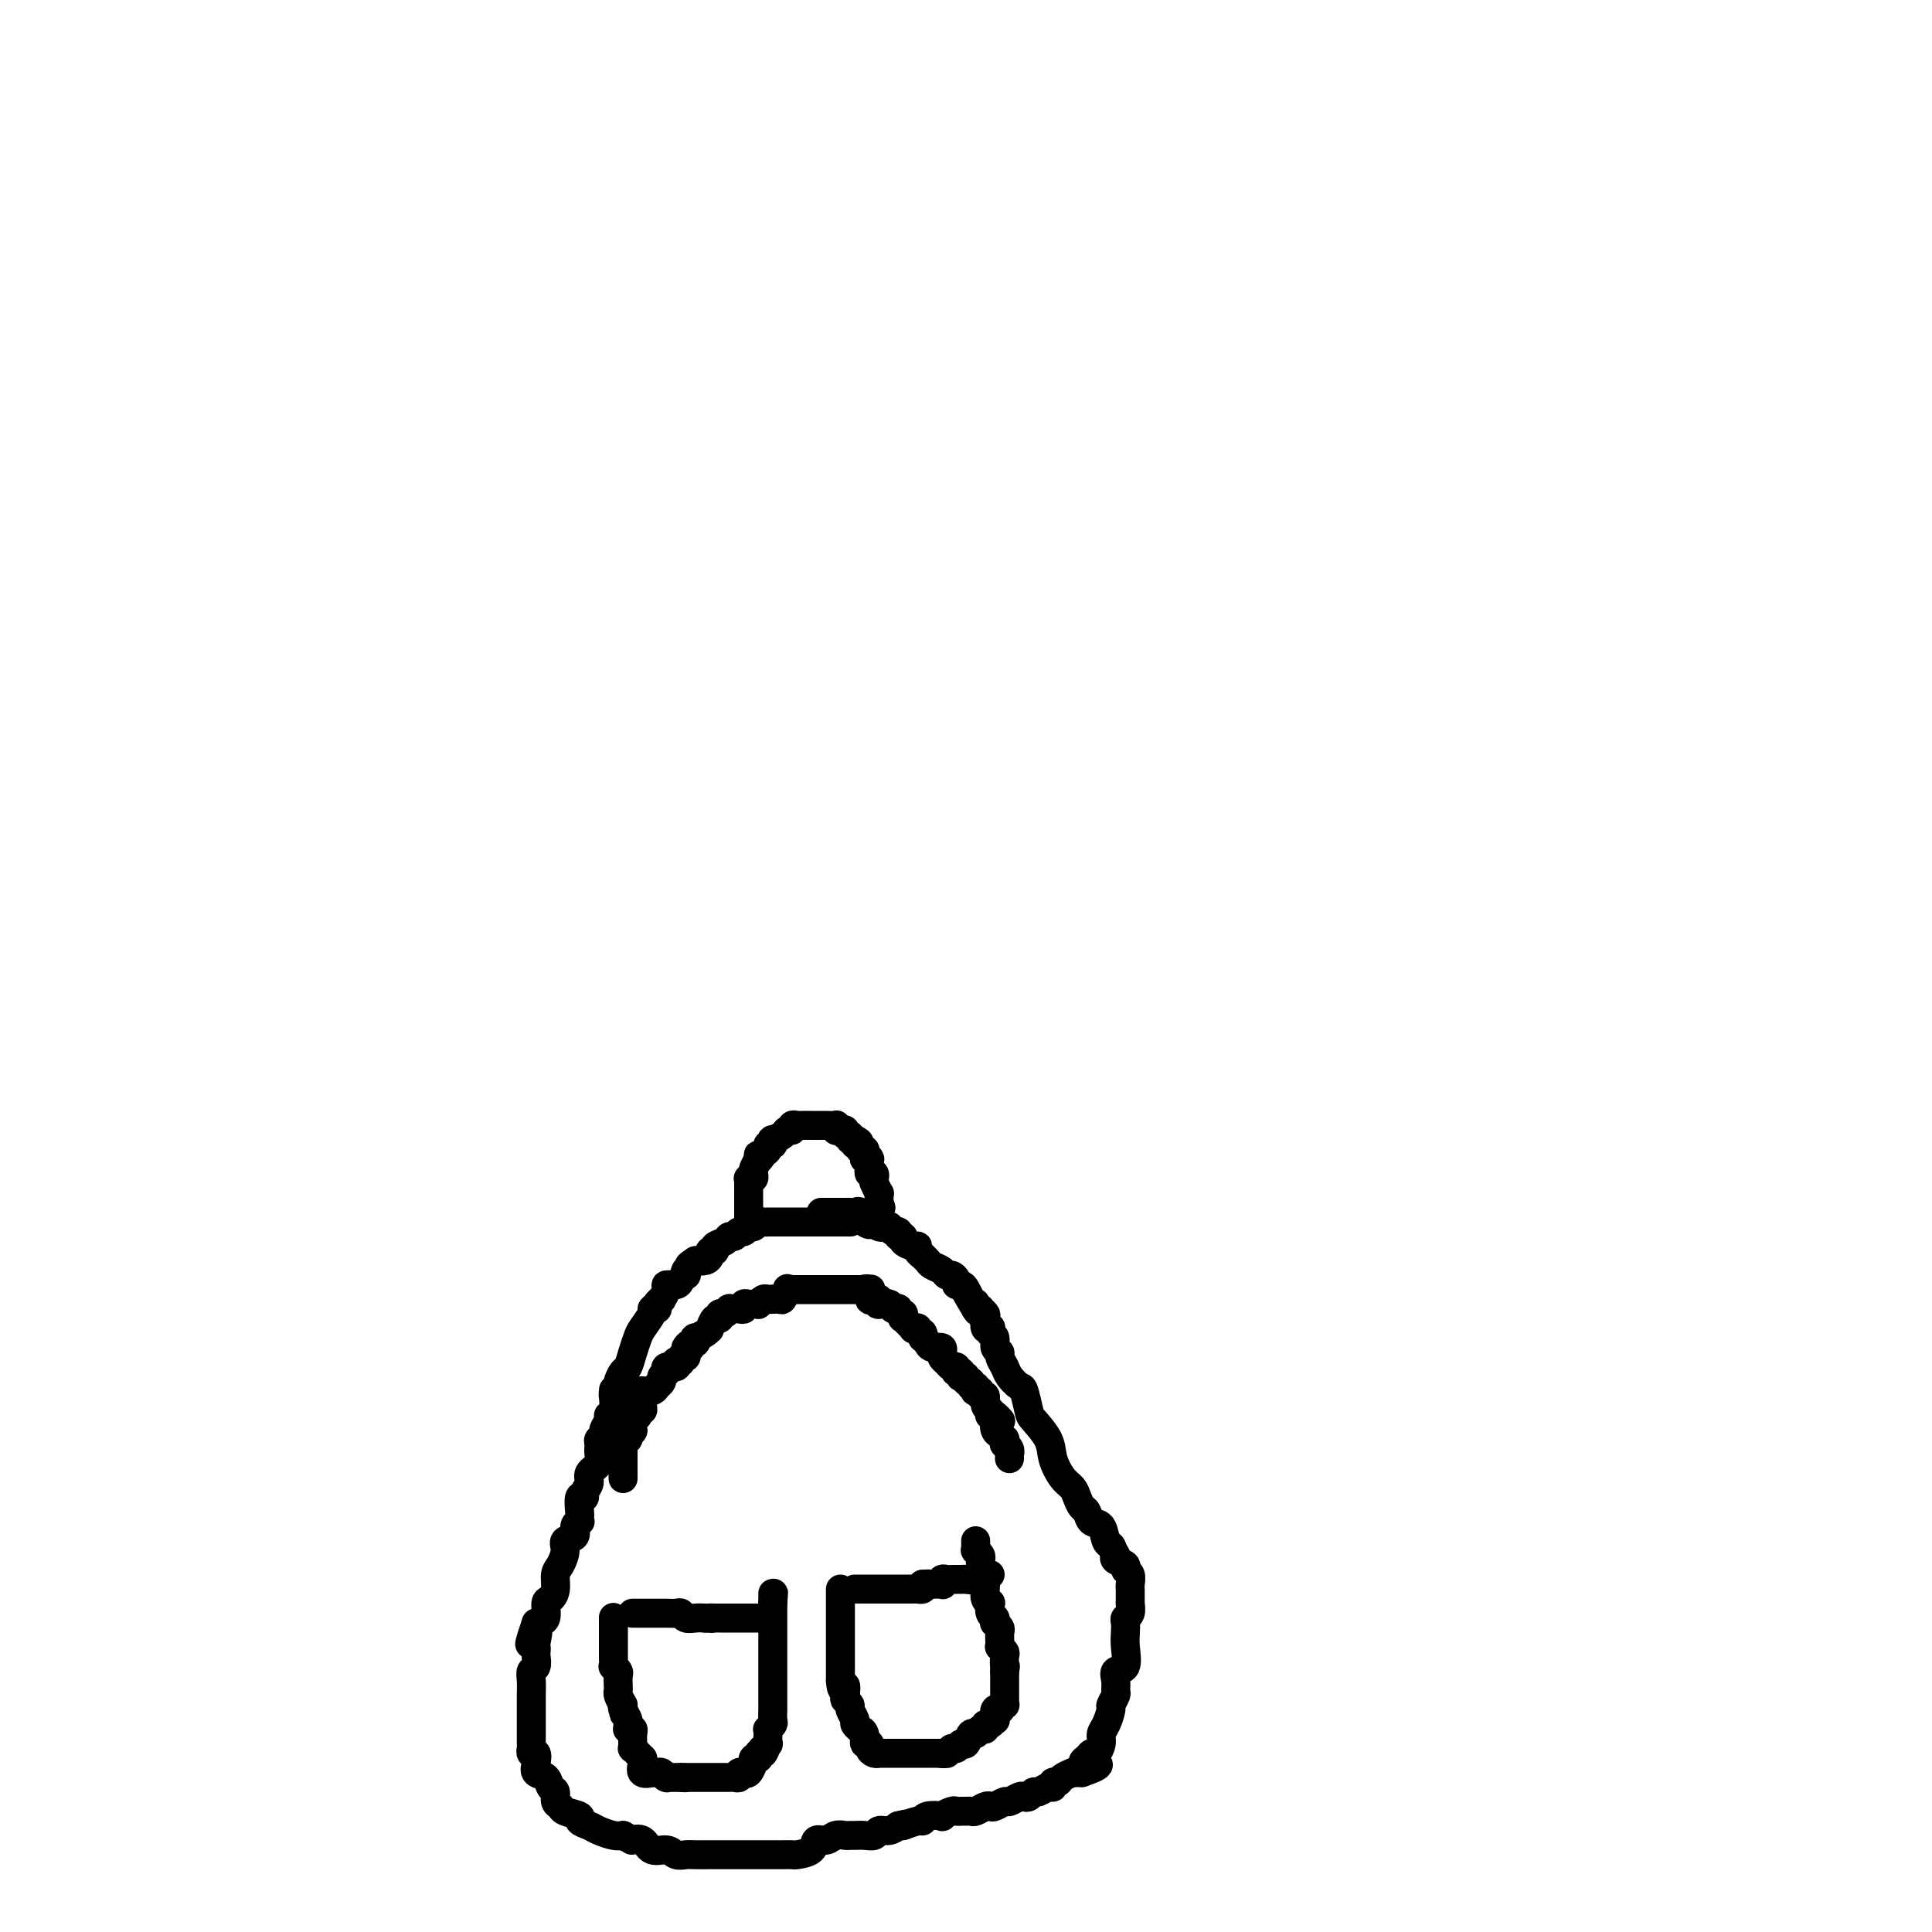 <svg viewBox='0 0 400 400' version='1.1' xmlns='http://www.w3.org/2000/svg' xmlns:xlink='http://www.w3.org/1999/xlink'><g fill='none' stroke='#000000' stroke-width='6' stroke-linecap='round' stroke-linejoin='round'><path d='M176,253c-0.032,0.000 -0.064,0.000 0,0c0.064,0.000 0.223,0.000 0,0c-0.223,0.000 -0.828,0.000 -1,0c-0.172,-0.000 0.090,0.000 0,0c-0.090,0.000 -0.531,0.000 -1,0c-0.469,-0.000 -0.967,-0.000 -1,0c-0.033,0.000 0.397,0.000 0,0c-0.397,0.000 -1.623,-0.000 -2,0c-0.377,0.000 0.095,0.000 0,0c-0.095,-0.000 -0.756,0.000 -1,0c-0.244,-0.000 -0.070,0.000 0,0c0.070,0.000 0.035,0.000 0,0'/><path d='M170,253c-1.152,0.000 -1.033,0.000 -1,0c0.033,-0.000 -0.020,-0.000 0,0c0.020,0.000 0.111,0.000 0,0c-0.111,-0.000 -0.426,-0.000 -1,0c-0.574,0.000 -1.407,0.000 -2,0c-0.593,-0.000 -0.948,-0.000 -1,0c-0.052,0.000 0.197,0.000 0,0c-0.197,-0.000 -0.839,-0.000 -1,0c-0.161,0.000 0.159,0.000 0,0c-0.159,-0.000 -0.798,-0.000 -1,0c-0.202,0.000 0.033,0.000 0,0c-0.033,-0.000 -0.334,-0.000 -1,0c-0.666,0.000 -1.698,0.000 -2,0c-0.302,-0.000 0.126,-0.001 0,0c-0.126,0.001 -0.807,0.004 -1,0c-0.193,-0.004 0.103,-0.016 0,0c-0.103,0.016 -0.605,0.061 -1,0c-0.395,-0.061 -0.683,-0.228 -1,0c-0.317,0.228 -0.662,0.850 -1,1c-0.338,0.150 -0.668,-0.171 -1,0c-0.332,0.171 -0.665,0.833 -1,1c-0.335,0.167 -0.672,-0.163 -1,0c-0.328,0.163 -0.647,0.818 -1,1c-0.353,0.182 -0.739,-0.110 -1,0c-0.261,0.110 -0.395,0.621 -1,1c-0.605,0.379 -1.681,0.627 -2,1c-0.319,0.373 0.119,0.871 0,1c-0.119,0.129 -0.795,-0.110 -1,0c-0.205,0.110 0.060,0.568 0,1c-0.060,0.432 -0.446,0.838 -1,1c-0.554,0.162 -1.277,0.081 -2,0'/><path d='M144,261c-2.178,1.421 -1.123,0.972 -1,1c0.123,0.028 -0.687,0.533 -1,1c-0.313,0.467 -0.130,0.895 0,1c0.130,0.105 0.208,-0.114 0,0c-0.208,0.114 -0.701,0.560 -1,1c-0.299,0.440 -0.405,0.874 -1,1c-0.595,0.126 -1.680,-0.054 -2,0c-0.320,0.054 0.124,0.344 0,1c-0.124,0.656 -0.818,1.678 -1,2c-0.182,0.322 0.147,-0.057 0,0c-0.147,0.057 -0.772,0.551 -1,1c-0.228,0.449 -0.060,0.852 0,1c0.060,0.148 0.012,0.040 0,0c-0.012,-0.040 0.010,-0.011 0,0c-0.010,0.011 -0.053,0.004 0,0c0.053,-0.004 0.204,-0.005 0,0c-0.204,0.005 -0.761,0.017 -1,0c-0.239,-0.017 -0.158,-0.063 0,0c0.158,0.063 0.393,0.234 0,1c-0.393,0.766 -1.415,2.126 -2,3c-0.585,0.874 -0.735,1.260 -1,2c-0.265,0.740 -0.645,1.833 -1,3c-0.355,1.167 -0.683,2.407 -1,3c-0.317,0.593 -0.621,0.541 -1,1c-0.379,0.459 -0.833,1.431 -1,2c-0.167,0.569 -0.048,0.734 0,1c0.048,0.266 0.024,0.633 0,1'/><path d='M128,288c-1.305,2.614 -1.066,0.650 -1,0c0.066,-0.650 -0.039,0.015 0,1c0.039,0.985 0.222,2.291 0,3c-0.222,0.709 -0.848,0.820 -1,1c-0.152,0.180 0.170,0.429 0,1c-0.170,0.571 -0.831,1.465 -1,2c-0.169,0.535 0.153,0.709 0,1c-0.153,0.291 -0.781,0.697 -1,1c-0.219,0.303 -0.029,0.504 0,1c0.029,0.496 -0.101,1.288 0,2c0.101,0.712 0.435,1.344 0,2c-0.435,0.656 -1.637,1.336 -2,2c-0.363,0.664 0.113,1.313 0,2c-0.113,0.687 -0.815,1.413 -1,2c-0.185,0.587 0.146,1.037 0,1c-0.146,-0.037 -0.770,-0.560 -1,0c-0.230,0.560 -0.066,2.205 0,3c0.066,0.795 0.034,0.742 0,1c-0.034,0.258 -0.069,0.828 0,1c0.069,0.172 0.244,-0.054 0,0c-0.244,0.054 -0.905,0.389 -1,1c-0.095,0.611 0.377,1.500 0,2c-0.377,0.500 -1.603,0.613 -2,1c-0.397,0.387 0.035,1.050 0,2c-0.035,0.950 -0.535,2.189 -1,3c-0.465,0.811 -0.894,1.194 -1,2c-0.106,0.806 0.110,2.034 0,3c-0.110,0.966 -0.545,1.671 -1,2c-0.455,0.329 -0.930,0.281 -1,1c-0.070,0.719 0.266,2.205 0,3c-0.266,0.795 -1.133,0.897 -2,1'/><path d='M111,336c-2.630,7.770 -0.705,3.194 0,2c0.705,-1.194 0.190,0.993 0,2c-0.190,1.007 -0.055,0.832 0,1c0.055,0.168 0.029,0.677 0,1c-0.029,0.323 -0.060,0.461 0,1c0.060,0.539 0.212,1.480 0,2c-0.212,0.520 -0.789,0.618 -1,1c-0.211,0.382 -0.057,1.049 0,2c0.057,0.951 0.015,2.185 0,3c-0.015,0.815 -0.004,1.210 0,2c0.004,0.790 0.001,1.976 0,3c-0.001,1.024 -0.001,1.886 0,2c0.001,0.114 0.004,-0.521 0,0c-0.004,0.521 -0.015,2.198 0,3c0.015,0.802 0.055,0.730 0,1c-0.055,0.270 -0.204,0.883 0,1c0.204,0.117 0.761,-0.263 1,0c0.239,0.263 0.159,1.169 0,2c-0.159,0.831 -0.397,1.589 0,2c0.397,0.411 1.431,0.477 2,1c0.569,0.523 0.675,1.502 1,2c0.325,0.498 0.869,0.515 1,1c0.131,0.485 -0.153,1.439 0,2c0.153,0.561 0.741,0.728 1,1c0.259,0.272 0.190,0.650 1,1c0.810,0.350 2.500,0.672 3,1c0.500,0.328 -0.189,0.663 0,1c0.189,0.337 1.257,0.678 2,1c0.743,0.322 1.162,0.625 2,1c0.838,0.375 2.097,0.821 3,1c0.903,0.179 1.452,0.089 2,0'/><path d='M129,380c2.364,1.188 1.774,1.159 2,1c0.226,-0.159 1.268,-0.449 2,0c0.732,0.449 1.153,1.637 2,2c0.847,0.363 2.118,-0.099 3,0c0.882,0.099 1.373,0.759 2,1c0.627,0.241 1.389,0.065 2,0c0.611,-0.065 1.069,-0.017 2,0c0.931,0.017 2.333,0.005 3,0c0.667,-0.005 0.598,-0.001 1,0c0.402,0.001 1.276,0.000 2,0c0.724,-0.000 1.297,-0.000 2,0c0.703,0.000 1.536,0.000 2,0c0.464,-0.000 0.561,0.000 1,0c0.439,-0.000 1.221,-0.000 2,0c0.779,0.000 1.554,0.000 2,0c0.446,-0.000 0.561,-0.002 1,0c0.439,0.002 1.202,0.007 2,0c0.798,-0.007 1.631,-0.025 2,0c0.369,0.025 0.273,0.094 1,0c0.727,-0.094 2.279,-0.351 3,-1c0.721,-0.649 0.613,-1.691 1,-2c0.387,-0.309 1.269,0.113 2,0c0.731,-0.113 1.312,-0.763 2,-1c0.688,-0.237 1.484,-0.063 2,0c0.516,0.063 0.753,0.013 1,0c0.247,-0.013 0.503,0.011 1,0c0.497,-0.011 1.235,-0.058 2,0c0.765,0.058 1.555,0.222 2,0c0.445,-0.222 0.543,-0.829 1,-1c0.457,-0.171 1.273,0.094 2,0c0.727,-0.094 1.363,-0.547 2,-1'/><path d='M186,378c3.463,-0.863 1.122,-0.021 1,0c-0.122,0.021 1.976,-0.778 3,-1c1.024,-0.222 0.975,0.133 1,0c0.025,-0.133 0.125,-0.754 1,-1c0.875,-0.246 2.525,-0.119 3,0c0.475,0.119 -0.224,0.228 0,0c0.224,-0.228 1.370,-0.793 2,-1c0.630,-0.207 0.745,-0.054 1,0c0.255,0.054 0.649,0.011 1,0c0.351,-0.011 0.658,0.011 1,0c0.342,-0.011 0.721,-0.054 1,0c0.279,0.054 0.460,0.207 1,0c0.540,-0.207 1.439,-0.772 2,-1c0.561,-0.228 0.784,-0.117 1,0c0.216,0.117 0.425,0.241 1,0c0.575,-0.241 1.516,-0.848 2,-1c0.484,-0.152 0.511,0.151 1,0c0.489,-0.151 1.439,-0.757 2,-1c0.561,-0.243 0.731,-0.122 1,0c0.269,0.122 0.636,0.244 1,0c0.364,-0.244 0.723,-0.854 1,-1c0.277,-0.146 0.470,0.172 1,0c0.530,-0.172 1.398,-0.833 2,-1c0.602,-0.167 0.940,0.162 1,0c0.060,-0.162 -0.156,-0.814 0,-1c0.156,-0.186 0.686,0.094 1,0c0.314,-0.094 0.413,-0.561 1,-1c0.587,-0.439 1.663,-0.850 2,-1c0.337,-0.150 -0.063,-0.040 0,0c0.063,0.040 0.589,0.012 1,0c0.411,-0.012 0.705,-0.006 1,0'/><path d='M224,367c6.118,-2.112 2.414,-1.892 1,-2c-1.414,-0.108 -0.537,-0.543 0,-1c0.537,-0.457 0.735,-0.936 1,-1c0.265,-0.064 0.597,0.287 1,0c0.403,-0.287 0.878,-1.214 1,-2c0.122,-0.786 -0.107,-1.433 0,-2c0.107,-0.567 0.550,-1.054 1,-2c0.450,-0.946 0.906,-2.350 1,-3c0.094,-0.650 -0.173,-0.546 0,-1c0.173,-0.454 0.786,-1.467 1,-2c0.214,-0.533 0.029,-0.586 0,-1c-0.029,-0.414 0.097,-1.188 0,-2c-0.097,-0.812 -0.418,-1.660 0,-2c0.418,-0.340 1.575,-0.171 2,-1c0.425,-0.829 0.118,-2.655 0,-4c-0.118,-1.345 -0.046,-2.210 0,-3c0.046,-0.790 0.065,-1.504 0,-2c-0.065,-0.496 -0.214,-0.774 0,-1c0.214,-0.226 0.789,-0.398 1,-1c0.211,-0.602 0.056,-1.632 0,-2c-0.056,-0.368 -0.015,-0.074 0,0c0.015,0.074 0.004,-0.073 0,0c-0.004,0.073 0.000,0.367 0,0c-0.000,-0.367 -0.004,-1.394 0,-2c0.004,-0.606 0.017,-0.792 0,-1c-0.017,-0.208 -0.065,-0.437 0,-1c0.065,-0.563 0.241,-1.460 0,-2c-0.241,-0.540 -0.900,-0.722 -1,-1c-0.100,-0.278 0.358,-0.652 0,-1c-0.358,-0.348 -1.531,-0.671 -2,-1c-0.469,-0.329 -0.235,-0.665 0,-1'/><path d='M231,322c-0.638,-1.058 -0.734,-1.702 -1,-2c-0.266,-0.298 -0.701,-0.250 -1,-1c-0.299,-0.750 -0.461,-2.298 -1,-3c-0.539,-0.702 -1.453,-0.559 -2,-1c-0.547,-0.441 -0.727,-1.467 -1,-2c-0.273,-0.533 -0.641,-0.571 -1,-1c-0.359,-0.429 -0.710,-1.247 -1,-2c-0.290,-0.753 -0.519,-1.442 -1,-2c-0.481,-0.558 -1.214,-0.987 -2,-2c-0.786,-1.013 -1.625,-2.612 -2,-4c-0.375,-1.388 -0.284,-2.567 -1,-4c-0.716,-1.433 -2.237,-3.122 -3,-4c-0.763,-0.878 -0.767,-0.945 -1,-2c-0.233,-1.055 -0.693,-3.098 -1,-4c-0.307,-0.902 -0.459,-0.662 -1,-1c-0.541,-0.338 -1.469,-1.255 -2,-2c-0.531,-0.745 -0.663,-1.317 -1,-2c-0.337,-0.683 -0.879,-1.478 -1,-2c-0.121,-0.522 0.177,-0.770 0,-1c-0.177,-0.230 -0.831,-0.440 -1,-1c-0.169,-0.560 0.147,-1.469 0,-2c-0.147,-0.531 -0.758,-0.685 -1,-1c-0.242,-0.315 -0.116,-0.791 0,-1c0.116,-0.209 0.223,-0.151 0,0c-0.223,0.151 -0.777,0.394 -1,0c-0.223,-0.394 -0.116,-1.426 0,-2c0.116,-0.574 0.241,-0.690 0,-1c-0.241,-0.310 -0.848,-0.815 -1,-1c-0.152,-0.185 0.151,-0.050 0,0c-0.151,0.050 -0.758,0.014 -1,0c-0.242,-0.014 -0.121,-0.007 0,0'/><path d='M202,271c-4.482,-7.824 -1.186,-1.884 0,0c1.186,1.884 0.262,-0.286 0,-1c-0.262,-0.714 0.137,0.029 0,0c-0.137,-0.029 -0.811,-0.830 -1,-1c-0.189,-0.170 0.108,0.292 0,0c-0.108,-0.292 -0.620,-1.336 -1,-2c-0.380,-0.664 -0.627,-0.948 -1,-1c-0.373,-0.052 -0.872,0.127 -1,0c-0.128,-0.127 0.117,-0.559 0,-1c-0.117,-0.441 -0.594,-0.891 -1,-1c-0.406,-0.109 -0.740,0.125 -1,0c-0.260,-0.125 -0.447,-0.607 -1,-1c-0.553,-0.393 -1.473,-0.696 -2,-1c-0.527,-0.304 -0.663,-0.607 -1,-1c-0.337,-0.393 -0.877,-0.875 -1,-1c-0.123,-0.125 0.169,0.107 0,0c-0.169,-0.107 -0.801,-0.555 -1,-1c-0.199,-0.445 0.034,-0.889 0,-1c-0.034,-0.111 -0.334,0.110 -1,0c-0.666,-0.110 -1.698,-0.550 -2,-1c-0.302,-0.450 0.125,-0.909 0,-1c-0.125,-0.091 -0.802,0.186 -1,0c-0.198,-0.186 0.083,-0.833 0,-1c-0.083,-0.167 -0.530,0.148 -1,0c-0.470,-0.148 -0.962,-0.758 -1,-1c-0.038,-0.242 0.379,-0.118 0,0c-0.379,0.118 -1.555,0.228 -2,0c-0.445,-0.228 -0.161,-0.793 0,-1c0.161,-0.207 0.197,-0.056 0,0c-0.197,0.056 -0.628,0.016 -1,0c-0.372,-0.016 -0.686,-0.008 -1,0'/><path d='M180,253c-3.356,-2.817 -0.744,-0.860 0,0c0.744,0.860 -0.378,0.623 -1,0c-0.622,-0.623 -0.744,-1.631 -1,-2c-0.256,-0.369 -0.647,-0.099 -1,0c-0.353,0.099 -0.667,0.026 -1,0c-0.333,-0.026 -0.684,-0.007 -1,0c-0.316,0.007 -0.596,0.002 -1,0c-0.404,-0.002 -0.931,-0.001 -1,0c-0.069,0.001 0.321,0.000 0,0c-0.321,-0.000 -1.354,-0.000 -2,0c-0.646,0.000 -0.905,0.000 -1,0c-0.095,-0.000 -0.026,-0.000 0,0c0.026,0.000 0.007,0.000 0,0c-0.007,-0.000 -0.004,-0.000 0,0'/><path d='M156,253c-0.423,0.015 -0.845,0.029 -1,0c-0.155,-0.029 -0.041,-0.103 0,0c0.041,0.103 0.011,0.382 0,0c-0.011,-0.382 -0.003,-1.426 0,-2c0.003,-0.574 0.001,-0.678 0,-1c-0.001,-0.322 -0.000,-0.863 0,-1c0.000,-0.137 -0.000,0.131 0,0c0.000,-0.131 0.000,-0.662 0,-1c-0.000,-0.338 -0.001,-0.483 0,-1c0.001,-0.517 0.004,-1.406 0,-2c-0.004,-0.594 -0.015,-0.894 0,-1c0.015,-0.106 0.056,-0.016 0,0c-0.056,0.016 -0.208,-0.040 0,0c0.208,0.040 0.777,0.176 1,0c0.223,-0.176 0.098,-0.663 0,-1c-0.098,-0.337 -0.171,-0.525 0,-1c0.171,-0.475 0.585,-1.238 1,-2'/><path d='M157,240c0.111,-1.962 -0.110,-0.367 0,0c0.110,0.367 0.552,-0.494 1,-1c0.448,-0.506 0.903,-0.657 1,-1c0.097,-0.343 -0.163,-0.879 0,-1c0.163,-0.121 0.750,0.174 1,0c0.250,-0.174 0.162,-0.816 0,-1c-0.162,-0.184 -0.398,0.091 0,0c0.398,-0.091 1.431,-0.546 2,-1c0.569,-0.454 0.676,-0.906 1,-1c0.324,-0.094 0.865,0.171 1,0c0.135,-0.171 -0.137,-0.778 0,-1c0.137,-0.222 0.682,-0.060 1,0c0.318,0.060 0.410,0.016 1,0c0.590,-0.016 1.679,-0.004 2,0c0.321,0.004 -0.125,0.001 0,0c0.125,-0.001 0.820,-0.000 1,0c0.180,0.000 -0.154,0.000 0,0c0.154,-0.000 0.798,-0.001 1,0c0.202,0.001 -0.038,0.004 0,0c0.038,-0.004 0.353,-0.015 1,0c0.647,0.015 1.628,0.055 2,0c0.372,-0.055 0.137,-0.207 0,0c-0.137,0.207 -0.176,0.772 0,1c0.176,0.228 0.568,0.117 1,0c0.432,-0.117 0.904,-0.242 1,0c0.096,0.242 -0.184,0.849 0,1c0.184,0.151 0.833,-0.155 1,0c0.167,0.155 -0.147,0.773 0,1c0.147,0.227 0.756,0.065 1,0c0.244,-0.065 0.122,-0.032 0,0'/><path d='M177,236c1.946,0.708 0.312,0.977 0,1c-0.312,0.023 0.700,-0.200 1,0c0.300,0.200 -0.112,0.824 0,1c0.112,0.176 0.748,-0.096 1,0c0.252,0.096 0.120,0.559 0,1c-0.120,0.441 -0.228,0.858 0,1c0.228,0.142 0.794,0.009 1,0c0.206,-0.009 0.054,0.107 0,0c-0.054,-0.107 -0.011,-0.436 0,0c0.011,0.436 -0.011,1.637 0,2c0.011,0.363 0.056,-0.113 0,0c-0.056,0.113 -0.211,0.815 0,1c0.211,0.185 0.789,-0.148 1,0c0.211,0.148 0.057,0.775 0,1c-0.057,0.225 -0.015,0.047 0,0c0.015,-0.047 0.003,0.038 0,0c-0.003,-0.038 0.003,-0.198 0,0c-0.003,0.198 -0.015,0.756 0,1c0.015,0.244 0.057,0.175 0,0c-0.057,-0.175 -0.211,-0.454 0,0c0.211,0.454 0.789,1.642 1,2c0.211,0.358 0.057,-0.114 0,0c-0.057,0.114 -0.015,0.815 0,1c0.015,0.185 0.004,-0.147 0,0c-0.004,0.147 -0.001,0.771 0,1c0.001,0.229 0.000,0.062 0,0c-0.000,-0.062 -0.000,-0.018 0,0c0.000,0.018 0.000,0.009 0,0'/><path d='M182,249c0.774,2.011 0.207,0.538 0,0c-0.207,-0.538 -0.056,-0.140 0,0c0.056,0.140 0.015,0.024 0,0c-0.015,-0.024 -0.004,0.046 0,0c0.004,-0.046 0.001,-0.208 0,0c-0.001,0.208 -0.000,0.787 0,1c0.000,0.213 0.000,0.061 0,0c-0.000,-0.061 -0.000,-0.030 0,0'/><path d='M131,334c-0.006,-0.000 -0.011,-0.000 0,0c0.011,0.000 0.040,0.000 0,0c-0.040,-0.000 -0.147,-0.000 0,0c0.147,0.000 0.549,0.000 1,0c0.451,-0.000 0.950,-0.000 1,0c0.050,0.000 -0.348,0.000 0,0c0.348,-0.000 1.441,-0.001 2,0c0.559,0.001 0.583,0.004 1,0c0.417,-0.004 1.228,-0.015 2,0c0.772,0.015 1.505,0.057 2,0c0.495,-0.057 0.751,-0.211 1,0c0.249,0.211 0.490,0.788 1,1c0.510,0.212 1.289,0.061 2,0c0.711,-0.061 1.356,-0.030 2,0'/><path d='M146,335c2.499,0.155 1.248,0.041 1,0c-0.248,-0.041 0.507,-0.011 1,0c0.493,0.011 0.723,0.003 1,0c0.277,-0.003 0.600,-0.001 1,0c0.400,0.001 0.877,0.000 1,0c0.123,-0.000 -0.108,-0.000 0,0c0.108,0.000 0.554,0.000 1,0c0.446,-0.000 0.890,-0.000 1,0c0.110,0.000 -0.115,0.000 0,0c0.115,-0.000 0.569,-0.000 1,0c0.431,0.000 0.837,0.000 1,0c0.163,-0.000 0.081,-0.000 0,0c-0.081,0.000 -0.162,0.000 0,0c0.162,-0.000 0.565,-0.000 1,0c0.435,0.000 0.900,0.000 1,0c0.100,-0.000 -0.165,-0.000 0,0c0.165,0.000 0.762,0.000 1,0c0.238,-0.000 0.119,-0.000 0,0'/><path d='M127,335c-0.000,-0.123 -0.000,-0.245 0,0c0.000,0.245 0.000,0.859 0,1c-0.000,0.141 -0.000,-0.191 0,0c0.000,0.191 0.000,0.907 0,2c-0.000,1.093 -0.001,2.565 0,3c0.001,0.435 0.004,-0.167 0,0c-0.004,0.167 -0.015,1.105 0,2c0.015,0.895 0.057,1.749 0,2c-0.057,0.251 -0.211,-0.101 0,0c0.211,0.101 0.788,0.656 1,1c0.212,0.344 0.060,0.476 0,1c-0.060,0.524 -0.026,1.439 0,2c0.026,0.561 0.046,0.766 0,1c-0.046,0.234 -0.156,0.495 0,1c0.156,0.505 0.578,1.252 1,2'/><path d='M129,353c0.326,3.040 0.140,1.642 0,1c-0.140,-0.642 -0.233,-0.526 0,0c0.233,0.526 0.794,1.462 1,2c0.206,0.538 0.059,0.680 0,1c-0.059,0.320 -0.030,0.820 0,1c0.030,0.180 0.061,0.042 0,0c-0.061,-0.042 -0.212,0.012 0,0c0.212,-0.012 0.789,-0.090 1,0c0.211,0.090 0.055,0.349 0,1c-0.055,0.651 -0.011,1.695 0,2c0.011,0.305 -0.011,-0.129 0,0c0.011,0.129 0.056,0.819 0,1c-0.056,0.181 -0.212,-0.149 0,0c0.212,0.149 0.793,0.776 1,1c0.207,0.224 0.041,0.046 0,0c-0.041,-0.046 0.042,0.042 0,0c-0.042,-0.042 -0.209,-0.214 0,0c0.209,0.214 0.796,0.814 1,1c0.204,0.186 0.026,-0.041 0,0c-0.026,0.041 0.101,0.351 0,1c-0.101,0.649 -0.431,1.637 0,2c0.431,0.363 1.622,0.101 2,0c0.378,-0.101 -0.056,-0.041 0,0c0.056,0.041 0.604,0.064 1,0c0.396,-0.064 0.640,-0.213 1,0c0.360,0.213 0.835,0.789 1,1c0.165,0.211 0.019,0.056 0,0c-0.019,-0.056 0.088,-0.015 0,0c-0.088,0.015 -0.370,0.004 0,0c0.370,-0.004 1.391,-0.001 2,0c0.609,0.001 0.804,0.001 1,0'/><path d='M141,368c1.460,0.155 1.111,0.041 1,0c-0.111,-0.041 0.015,-0.011 0,0c-0.015,0.011 -0.172,0.003 0,0c0.172,-0.003 0.672,-0.001 1,0c0.328,0.001 0.484,0.000 1,0c0.516,-0.000 1.391,-0.000 2,0c0.609,0.000 0.952,0.000 1,0c0.048,-0.000 -0.198,-0.000 0,0c0.198,0.000 0.840,0.000 1,0c0.160,-0.000 -0.164,-0.000 0,0c0.164,0.000 0.814,0.000 1,0c0.186,-0.000 -0.091,-0.000 0,0c0.091,0.000 0.550,0.001 1,0c0.450,-0.001 0.890,-0.004 1,0c0.110,0.004 -0.110,0.015 0,0c0.110,-0.015 0.551,-0.057 1,0c0.449,0.057 0.908,0.214 1,0c0.092,-0.214 -0.182,-0.797 0,-1c0.182,-0.203 0.820,-0.025 1,0c0.180,0.025 -0.096,-0.102 0,0c0.096,0.102 0.565,0.434 1,0c0.435,-0.434 0.834,-1.633 1,-2c0.166,-0.367 0.097,0.099 0,0c-0.097,-0.099 -0.223,-0.762 0,-1c0.223,-0.238 0.796,-0.050 1,0c0.204,0.050 0.041,-0.039 0,0c-0.041,0.039 0.041,0.206 0,0c-0.041,-0.206 -0.203,-0.786 0,-1c0.203,-0.214 0.772,-0.061 1,0c0.228,0.061 0.114,0.031 0,0'/><path d='M158,363c0.790,-1.018 0.264,-1.064 0,-1c-0.264,0.064 -0.267,0.237 0,0c0.267,-0.237 0.802,-0.886 1,-1c0.198,-0.114 0.057,0.306 0,0c-0.057,-0.306 -0.029,-1.337 0,-2c0.029,-0.663 0.060,-0.956 0,-1c-0.060,-0.044 -0.212,0.162 0,0c0.212,-0.162 0.789,-0.690 1,-1c0.211,-0.310 0.057,-0.401 0,-1c-0.057,-0.599 -0.015,-1.704 0,-2c0.015,-0.296 0.004,0.218 0,0c-0.004,-0.218 -0.001,-1.168 0,-2c0.001,-0.832 0.000,-1.547 0,-2c-0.000,-0.453 -0.000,-0.646 0,-1c0.000,-0.354 0.000,-0.870 0,-1c-0.000,-0.130 -0.000,0.125 0,0c0.000,-0.125 0.000,-0.629 0,-1c-0.000,-0.371 -0.000,-0.610 0,-1c0.000,-0.390 0.000,-0.932 0,-1c-0.000,-0.068 -0.000,0.336 0,0c0.000,-0.336 0.000,-1.413 0,-2c-0.000,-0.587 -0.000,-0.686 0,-1c0.000,-0.314 0.000,-0.844 0,-1c-0.000,-0.156 -0.000,0.060 0,0c0.000,-0.060 0.000,-0.398 0,-1c-0.000,-0.602 -0.000,-1.470 0,-2c0.000,-0.530 0.000,-0.722 0,-1c-0.000,-0.278 -0.000,-0.641 0,-1c0.000,-0.359 0.000,-0.712 0,-1c-0.000,-0.288 -0.000,-0.511 0,-1c0.000,-0.489 0.000,-1.245 0,-2'/><path d='M160,332c0.309,-4.731 0.083,-1.057 0,0c-0.083,1.057 -0.022,-0.501 0,-1c0.022,-0.499 0.006,0.062 0,0c-0.006,-0.062 -0.002,-0.748 0,-1c0.002,-0.252 0.000,-0.072 0,0c-0.000,0.072 -0.000,0.036 0,0'/><path d='M177,329c-0.058,0.000 -0.116,0.000 0,0c0.116,-0.000 0.408,-0.000 1,0c0.592,0.000 1.486,0.000 2,0c0.514,-0.000 0.648,-0.000 1,0c0.352,0.000 0.921,0.000 1,0c0.079,-0.000 -0.334,-0.000 0,0c0.334,0.000 1.414,0.000 2,0c0.586,-0.000 0.677,-0.000 1,0c0.323,0.000 0.878,0.000 1,0c0.122,-0.000 -0.189,-0.000 0,0c0.189,0.000 0.877,0.001 1,0c0.123,-0.001 -0.321,-0.003 0,0c0.321,0.003 1.406,0.011 2,0c0.594,-0.011 0.699,-0.041 1,0c0.301,0.041 0.800,0.155 1,0c0.200,-0.155 0.100,-0.577 0,-1'/><path d='M191,328c2.323,-0.154 1.130,-0.040 1,0c-0.130,0.040 0.802,0.007 1,0c0.198,-0.007 -0.336,0.012 0,0c0.336,-0.012 1.544,-0.056 2,0c0.456,0.056 0.160,0.211 0,0c-0.160,-0.211 -0.184,-0.789 0,-1c0.184,-0.211 0.574,-0.057 1,0c0.426,0.057 0.887,0.015 1,0c0.113,-0.015 -0.121,-0.003 0,0c0.121,0.003 0.597,-0.003 1,0c0.403,0.003 0.734,0.015 1,0c0.266,-0.015 0.468,-0.057 1,0c0.532,0.057 1.396,0.211 2,0c0.604,-0.211 0.950,-0.789 1,-1c0.050,-0.211 -0.197,-0.057 0,0c0.197,0.057 0.836,0.015 1,0c0.164,-0.015 -0.148,-0.004 0,0c0.148,0.004 0.757,0.001 1,0c0.243,-0.001 0.122,-0.001 0,0'/><path d='M174,329c0.000,0.451 0.000,0.902 0,1c0.000,0.098 0.000,-0.157 0,0c0.000,0.157 0.000,0.727 0,1c0.000,0.273 0.000,0.248 0,1c0.000,0.752 0.000,2.281 0,3c0.000,0.719 0.000,0.627 0,1c0.000,0.373 0.000,1.212 0,2c0.000,0.788 0.000,1.525 0,2c0.000,0.475 0.000,0.687 0,1c0.000,0.313 -0.000,0.728 0,1c0.000,0.272 0.000,0.402 0,1c-0.000,0.598 0.000,1.666 0,2c-0.000,0.334 0.000,-0.065 0,0c0.000,0.065 -0.000,0.594 0,1c0.000,0.406 0.000,0.687 0,1c0.000,0.313 0.000,0.656 0,1'/><path d='M174,348c0.222,3.057 0.776,1.199 1,1c0.224,-0.199 0.117,1.260 0,2c-0.117,0.740 -0.243,0.761 0,1c0.243,0.239 0.854,0.695 1,1c0.146,0.305 -0.172,0.460 0,1c0.172,0.540 0.835,1.467 1,2c0.165,0.533 -0.167,0.672 0,1c0.167,0.328 0.833,0.843 1,1c0.167,0.157 -0.166,-0.046 0,0c0.166,0.046 0.832,0.342 1,1c0.168,0.658 -0.161,1.679 0,2c0.161,0.321 0.814,-0.058 1,0c0.186,0.058 -0.093,0.551 0,1c0.093,0.449 0.559,0.852 1,1c0.441,0.148 0.857,0.040 1,0c0.143,-0.040 0.014,-0.011 0,0c-0.014,0.011 0.086,0.003 0,0c-0.086,-0.003 -0.360,-0.001 0,0c0.360,0.001 1.354,0.000 2,0c0.646,-0.000 0.944,-0.000 1,0c0.056,0.000 -0.130,0.000 0,0c0.130,-0.000 0.578,-0.000 1,0c0.422,0.000 0.820,0.000 1,0c0.180,-0.000 0.142,-0.000 0,0c-0.142,0.000 -0.389,0.000 0,0c0.389,-0.000 1.413,-0.000 2,0c0.587,0.000 0.737,0.000 1,0c0.263,-0.000 0.637,-0.000 1,0c0.363,0.000 0.713,0.000 1,0c0.287,-0.000 0.511,-0.000 1,0c0.489,0.000 1.245,0.000 2,0'/><path d='M195,363c2.273,0.137 0.454,-0.020 0,0c-0.454,0.020 0.456,0.218 1,0c0.544,-0.218 0.723,-0.851 1,-1c0.277,-0.149 0.652,0.185 1,0c0.348,-0.185 0.670,-0.891 1,-1c0.330,-0.109 0.667,0.378 1,0c0.333,-0.378 0.663,-1.622 1,-2c0.337,-0.378 0.682,0.110 1,0c0.318,-0.110 0.611,-0.818 1,-1c0.389,-0.182 0.875,0.164 1,0c0.125,-0.164 -0.111,-0.836 0,-1c0.111,-0.164 0.569,0.180 1,0c0.431,-0.180 0.833,-0.885 1,-1c0.167,-0.115 0.097,0.362 0,0c-0.097,-0.362 -0.222,-1.561 0,-2c0.222,-0.439 0.792,-0.118 1,0c0.208,0.118 0.055,0.033 0,0c-0.055,-0.033 -0.011,-0.013 0,0c0.011,0.013 -0.011,0.018 0,0c0.011,-0.018 0.056,-0.060 0,0c-0.056,0.060 -0.211,0.223 0,0c0.211,-0.223 0.789,-0.833 1,-1c0.211,-0.167 0.057,0.110 0,0c-0.057,-0.110 -0.015,-0.607 0,-1c0.015,-0.393 0.004,-0.683 0,-1c-0.004,-0.317 -0.001,-0.662 0,-1c0.001,-0.338 0.000,-0.668 0,-1c-0.000,-0.332 -0.000,-0.666 0,-1c0.000,-0.334 0.000,-0.667 0,-1c-0.000,-0.333 -0.000,-0.667 0,-1'/><path d='M208,346c0.314,-1.664 0.098,-0.824 0,-1c-0.098,-0.176 -0.079,-1.370 0,-2c0.079,-0.630 0.217,-0.698 0,-1c-0.217,-0.302 -0.789,-0.840 -1,-1c-0.211,-0.160 -0.060,0.058 0,0c0.060,-0.058 0.030,-0.393 0,-1c-0.030,-0.607 -0.060,-1.486 0,-2c0.060,-0.514 0.208,-0.661 0,-1c-0.208,-0.339 -0.774,-0.869 -1,-1c-0.226,-0.131 -0.112,0.137 0,0c0.112,-0.137 0.222,-0.680 0,-1c-0.222,-0.320 -0.778,-0.418 -1,-1c-0.222,-0.582 -0.112,-1.648 0,-2c0.112,-0.352 0.226,0.012 0,0c-0.226,-0.012 -0.792,-0.398 -1,-1c-0.208,-0.602 -0.060,-1.418 0,-2c0.060,-0.582 0.030,-0.929 0,-1c-0.030,-0.071 -0.061,0.136 0,0c0.061,-0.136 0.212,-0.614 0,-1c-0.212,-0.386 -0.788,-0.681 -1,-1c-0.212,-0.319 -0.061,-0.664 0,-1c0.061,-0.336 0.030,-0.664 0,-1c-0.030,-0.336 -0.061,-0.681 0,-1c0.061,-0.319 0.212,-0.611 0,-1c-0.212,-0.389 -0.789,-0.875 -1,-1c-0.211,-0.125 -0.057,0.110 0,0c0.057,-0.110 0.015,-0.565 0,-1c-0.015,-0.435 -0.004,-0.848 0,-1c0.004,-0.152 0.001,-0.041 0,0c-0.001,0.041 -0.000,0.012 0,0c0.000,-0.012 0.000,-0.006 0,0'/><path d='M129,306c0.000,0.111 0.000,0.223 0,0c-0.000,-0.223 -0.000,-0.780 0,-1c0.000,-0.220 0.000,-0.101 0,0c-0.000,0.101 -0.000,0.186 0,0c0.000,-0.186 0.000,-0.641 0,-1c-0.000,-0.359 -0.000,-0.621 0,-1c0.000,-0.379 0.000,-0.875 0,-1c-0.000,-0.125 -0.001,0.120 0,0c0.001,-0.120 0.004,-0.606 0,-1c-0.004,-0.394 -0.015,-0.698 0,-1c0.015,-0.302 0.057,-0.603 0,-1c-0.057,-0.397 -0.211,-0.891 0,-1c0.211,-0.109 0.789,0.167 1,0c0.211,-0.167 0.057,-0.776 0,-1c-0.057,-0.224 -0.016,-0.064 0,0c0.016,0.064 0.008,0.032 0,0'/><path d='M130,297c0.382,-1.647 0.838,-1.265 1,-1c0.162,0.265 0.030,0.412 0,0c-0.030,-0.412 0.044,-1.382 0,-2c-0.044,-0.618 -0.204,-0.883 0,-1c0.204,-0.117 0.773,-0.086 1,0c0.227,0.086 0.113,0.227 0,0c-0.113,-0.227 -0.226,-0.821 0,-1c0.226,-0.179 0.791,0.057 1,0c0.209,-0.057 0.062,-0.406 0,-1c-0.062,-0.594 -0.041,-1.431 0,-2c0.041,-0.569 0.101,-0.870 0,-1c-0.101,-0.130 -0.363,-0.091 0,0c0.363,0.091 1.350,0.232 2,0c0.650,-0.232 0.963,-0.836 1,-1c0.037,-0.164 -0.200,0.114 0,0c0.200,-0.114 0.839,-0.618 1,-1c0.161,-0.382 -0.155,-0.642 0,-1c0.155,-0.358 0.781,-0.813 1,-1c0.219,-0.187 0.031,-0.106 0,0c-0.031,0.106 0.096,0.238 0,0c-0.096,-0.238 -0.414,-0.847 0,-1c0.414,-0.153 1.560,0.151 2,0c0.440,-0.151 0.174,-0.757 0,-1c-0.174,-0.243 -0.257,-0.121 0,0c0.257,0.121 0.853,0.243 1,0c0.147,-0.243 -0.157,-0.850 0,-1c0.157,-0.150 0.774,0.156 1,0c0.226,-0.156 0.061,-0.773 0,-1c-0.061,-0.227 -0.017,-0.065 0,0c0.017,0.065 0.009,0.032 0,0'/><path d='M142,280c1.792,-2.874 0.270,-1.559 0,-1c-0.270,0.559 0.710,0.361 1,0c0.290,-0.361 -0.112,-0.884 0,-1c0.112,-0.116 0.738,0.176 1,0c0.262,-0.176 0.162,-0.818 0,-1c-0.162,-0.182 -0.384,0.097 0,0c0.384,-0.097 1.373,-0.570 2,-1c0.627,-0.430 0.890,-0.818 1,-1c0.110,-0.182 0.067,-0.158 0,0c-0.067,0.158 -0.159,0.450 0,0c0.159,-0.450 0.568,-1.641 1,-2c0.432,-0.359 0.885,0.114 1,0c0.115,-0.114 -0.109,-0.815 0,-1c0.109,-0.185 0.550,0.147 1,0c0.450,-0.147 0.908,-0.772 1,-1c0.092,-0.228 -0.182,-0.060 0,0c0.182,0.060 0.818,0.012 1,0c0.182,-0.012 -0.092,0.011 0,0c0.092,-0.011 0.551,-0.055 1,0c0.449,0.055 0.890,0.211 1,0c0.110,-0.211 -0.110,-0.789 0,-1c0.110,-0.211 0.551,-0.056 1,0c0.449,0.056 0.908,0.011 1,0c0.092,-0.011 -0.183,0.011 0,0c0.183,-0.011 0.823,-0.056 1,0c0.177,0.056 -0.110,0.211 0,0c0.110,-0.211 0.618,-0.789 1,-1c0.382,-0.211 0.638,-0.057 1,0c0.362,0.057 0.828,0.015 1,0c0.172,-0.015 0.049,-0.004 0,0c-0.049,0.004 -0.025,0.002 0,0'/><path d='M160,269c1.780,-0.188 1.731,0.342 2,0c0.269,-0.342 0.857,-1.556 1,-2c0.143,-0.444 -0.159,-0.119 0,0c0.159,0.119 0.777,0.032 1,0c0.223,-0.032 0.050,-0.009 0,0c-0.050,0.009 0.023,0.002 0,0c-0.023,-0.002 -0.142,-0.001 0,0c0.142,0.001 0.545,0.000 1,0c0.455,-0.000 0.963,-0.000 1,0c0.037,0.000 -0.397,0.000 0,0c0.397,-0.000 1.623,-0.000 2,0c0.377,0.000 -0.096,0.000 0,0c0.096,-0.000 0.762,-0.000 1,0c0.238,0.000 0.049,0.000 0,0c-0.049,-0.000 0.044,-0.000 0,0c-0.044,0.000 -0.224,0.000 0,0c0.224,-0.000 0.852,-0.000 1,0c0.148,0.000 -0.185,0.000 0,0c0.185,-0.000 0.886,-0.000 1,0c0.114,0.000 -0.359,0.000 0,0c0.359,-0.000 1.550,-0.000 2,0c0.450,0.000 0.158,0.000 0,0c-0.158,-0.000 -0.183,-0.000 0,0c0.183,0.000 0.574,0.000 1,0c0.426,-0.000 0.889,-0.000 1,0c0.111,0.000 -0.129,0.000 0,0c0.129,0.000 0.626,-0.000 1,0c0.374,0.000 0.626,0.000 1,0c0.374,0.000 0.870,-0.000 1,0c0.130,0.000 -0.106,0.000 0,0c0.106,0.000 0.553,0.000 1,0'/><path d='M179,267c2.875,-0.277 0.564,0.031 0,0c-0.564,-0.031 0.619,-0.400 1,0c0.381,0.400 -0.042,1.570 0,2c0.042,0.430 0.548,0.119 1,0c0.452,-0.119 0.851,-0.046 1,0c0.149,0.046 0.047,0.065 0,0c-0.047,-0.065 -0.041,-0.213 0,0c0.041,0.213 0.115,0.788 0,1c-0.115,0.212 -0.419,0.061 0,0c0.419,-0.061 1.563,-0.030 2,0c0.437,0.030 0.169,0.061 0,0c-0.169,-0.061 -0.237,-0.212 0,0c0.237,0.212 0.781,0.788 1,1c0.219,0.212 0.115,0.061 0,0c-0.115,-0.061 -0.241,-0.032 0,0c0.241,0.032 0.850,0.065 1,0c0.150,-0.065 -0.158,-0.230 0,0c0.158,0.230 0.782,0.854 1,1c0.218,0.146 0.029,-0.185 0,0c-0.029,0.185 0.101,0.887 0,1c-0.101,0.113 -0.435,-0.363 0,0c0.435,0.363 1.637,1.565 2,2c0.363,0.435 -0.113,0.102 0,0c0.113,-0.102 0.815,0.025 1,0c0.185,-0.025 -0.147,-0.204 0,0c0.147,0.204 0.771,0.790 1,1c0.229,0.210 0.061,0.042 0,0c-0.061,-0.042 -0.016,0.040 0,0c0.016,-0.040 0.004,-0.203 0,0c-0.004,0.203 -0.001,0.772 0,1c0.001,0.228 0.001,0.114 0,0'/><path d='M191,277c2.090,1.791 1.316,1.268 1,1c-0.316,-0.268 -0.176,-0.283 0,0c0.176,0.283 0.386,0.863 1,1c0.614,0.137 1.633,-0.169 2,0c0.367,0.169 0.084,0.815 0,1c-0.084,0.185 0.033,-0.090 0,0c-0.033,0.090 -0.215,0.545 0,1c0.215,0.455 0.828,0.910 1,1c0.172,0.090 -0.099,-0.186 0,0c0.099,0.186 0.566,0.833 1,1c0.434,0.167 0.835,-0.148 1,0c0.165,0.148 0.096,0.758 0,1c-0.096,0.242 -0.218,0.116 0,0c0.218,-0.116 0.775,-0.223 1,0c0.225,0.223 0.117,0.777 0,1c-0.117,0.223 -0.243,0.116 0,0c0.243,-0.116 0.853,-0.242 1,0c0.147,0.242 -0.171,0.853 0,1c0.171,0.147 0.829,-0.171 1,0c0.171,0.171 -0.146,0.829 0,1c0.146,0.171 0.756,-0.146 1,0c0.244,0.146 0.122,0.755 0,1c-0.122,0.245 -0.244,0.125 0,0c0.244,-0.125 0.854,-0.255 1,0c0.146,0.255 -0.171,0.895 0,1c0.171,0.105 0.830,-0.326 1,0c0.170,0.326 -0.148,1.408 0,2c0.148,0.592 0.761,0.695 1,1c0.239,0.305 0.103,0.813 0,1c-0.103,0.187 -0.172,0.053 0,0c0.172,-0.053 0.586,-0.027 1,0'/><path d='M206,293c2.322,2.407 0.626,0.424 0,0c-0.626,-0.424 -0.182,0.709 0,1c0.182,0.291 0.101,-0.262 0,0c-0.101,0.262 -0.223,1.338 0,2c0.223,0.662 0.791,0.908 1,1c0.209,0.092 0.060,0.029 0,0c-0.060,-0.029 -0.030,-0.023 0,0c0.030,0.023 0.061,0.063 0,0c-0.061,-0.063 -0.213,-0.228 0,0c0.213,0.228 0.793,0.848 1,1c0.207,0.152 0.041,-0.166 0,0c-0.041,0.166 0.041,0.814 0,1c-0.041,0.186 -0.207,-0.090 0,0c0.207,0.090 0.788,0.546 1,1c0.212,0.454 0.057,0.905 0,1c-0.057,0.095 -0.015,-0.167 0,0c0.015,0.167 0.004,0.762 0,1c-0.004,0.238 -0.002,0.119 0,0'/></g>
</svg>
